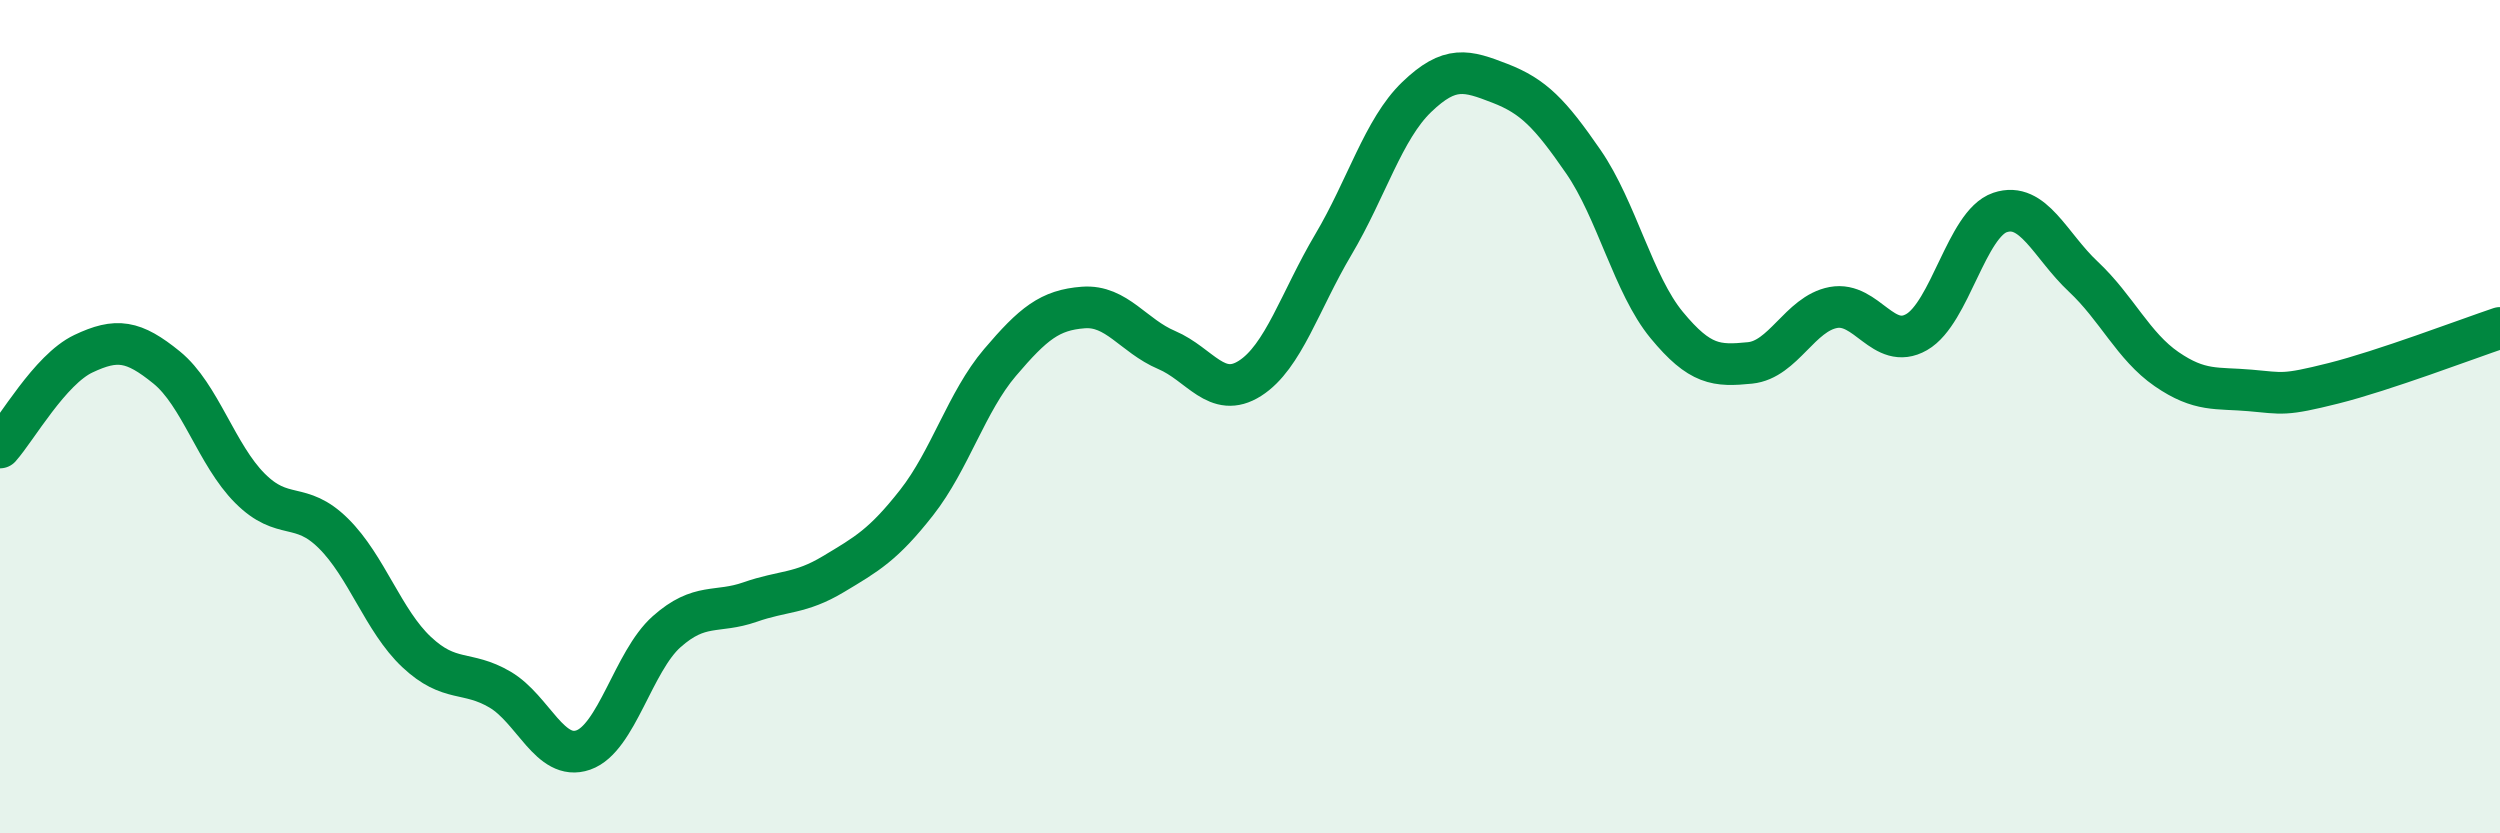 
    <svg width="60" height="20" viewBox="0 0 60 20" xmlns="http://www.w3.org/2000/svg">
      <path
        d="M 0,10.74 C 0.4,10.29 1.2,8.87 2,8.49 C 2.8,8.11 3.2,8.17 4,8.82 C 4.8,9.47 5.2,10.92 6,11.72 C 6.8,12.52 7.2,12.01 8,12.8 C 8.8,13.59 9.2,14.9 10,15.65 C 10.8,16.4 11.2,16.08 12,16.55 C 12.8,17.02 13.2,18.28 14,18 C 14.8,17.72 15.2,15.87 16,15.16 C 16.8,14.45 17.2,14.73 18,14.45 C 18.8,14.17 19.2,14.26 20,13.78 C 20.8,13.3 21.2,13.08 22,12.06 C 22.8,11.04 23.2,9.64 24,8.7 C 24.8,7.76 25.2,7.44 26,7.38 C 26.8,7.32 27.2,8.06 28,8.4 C 28.8,8.74 29.2,9.59 30,9.08 C 30.8,8.57 31.2,7.22 32,5.87 C 32.8,4.52 33.2,3.1 34,2.33 C 34.8,1.56 35.2,1.69 36,2 C 36.8,2.31 37.2,2.72 38,3.88 C 38.8,5.04 39.2,6.83 40,7.8 C 40.8,8.77 41.2,8.79 42,8.71 C 42.8,8.63 43.2,7.53 44,7.38 C 44.8,7.23 45.2,8.43 46,7.97 C 46.8,7.51 47.2,5.37 48,5.1 C 48.8,4.83 49.2,5.89 50,6.64 C 50.8,7.39 51.2,8.31 52,8.86 C 52.8,9.41 53.2,9.3 54,9.37 C 54.8,9.44 54.8,9.5 56,9.2 C 57.2,8.9 59.2,8.14 60,7.87L60 20L0 20Z"
        fill="#008740"
        opacity="0.1"
        stroke-linecap="round"
        stroke-linejoin="round"
      />
      <path
        d="M 0,10.74 C 0.4,10.29 1.2,8.87 2,8.49 C 2.8,8.11 3.2,8.17 4,8.82 C 4.8,9.47 5.2,10.92 6,11.72 C 6.8,12.52 7.2,12.01 8,12.8 C 8.8,13.59 9.2,14.9 10,15.65 C 10.8,16.4 11.2,16.08 12,16.55 C 12.8,17.02 13.2,18.28 14,18 C 14.8,17.72 15.2,15.87 16,15.16 C 16.8,14.45 17.2,14.73 18,14.45 C 18.8,14.17 19.2,14.26 20,13.78 C 20.8,13.3 21.2,13.08 22,12.06 C 22.8,11.04 23.2,9.64 24,8.7 C 24.8,7.76 25.2,7.44 26,7.38 C 26.8,7.32 27.2,8.06 28,8.4 C 28.8,8.74 29.2,9.59 30,9.08 C 30.8,8.57 31.2,7.22 32,5.87 C 32.8,4.52 33.2,3.1 34,2.33 C 34.8,1.56 35.2,1.69 36,2 C 36.8,2.31 37.2,2.72 38,3.88 C 38.8,5.04 39.2,6.83 40,7.8 C 40.8,8.77 41.2,8.79 42,8.71 C 42.8,8.63 43.2,7.53 44,7.38 C 44.8,7.23 45.2,8.43 46,7.97 C 46.8,7.51 47.2,5.37 48,5.1 C 48.8,4.83 49.2,5.89 50,6.64 C 50.8,7.39 51.2,8.31 52,8.86 C 52.8,9.41 53.2,9.3 54,9.37 C 54.8,9.44 54.8,9.5 56,9.2 C 57.2,8.9 59.2,8.14 60,7.87"
        stroke="#008740"
        stroke-width="1"
        fill="none"
        stroke-linecap="round"
        stroke-linejoin="round"
      />
    </svg>
  